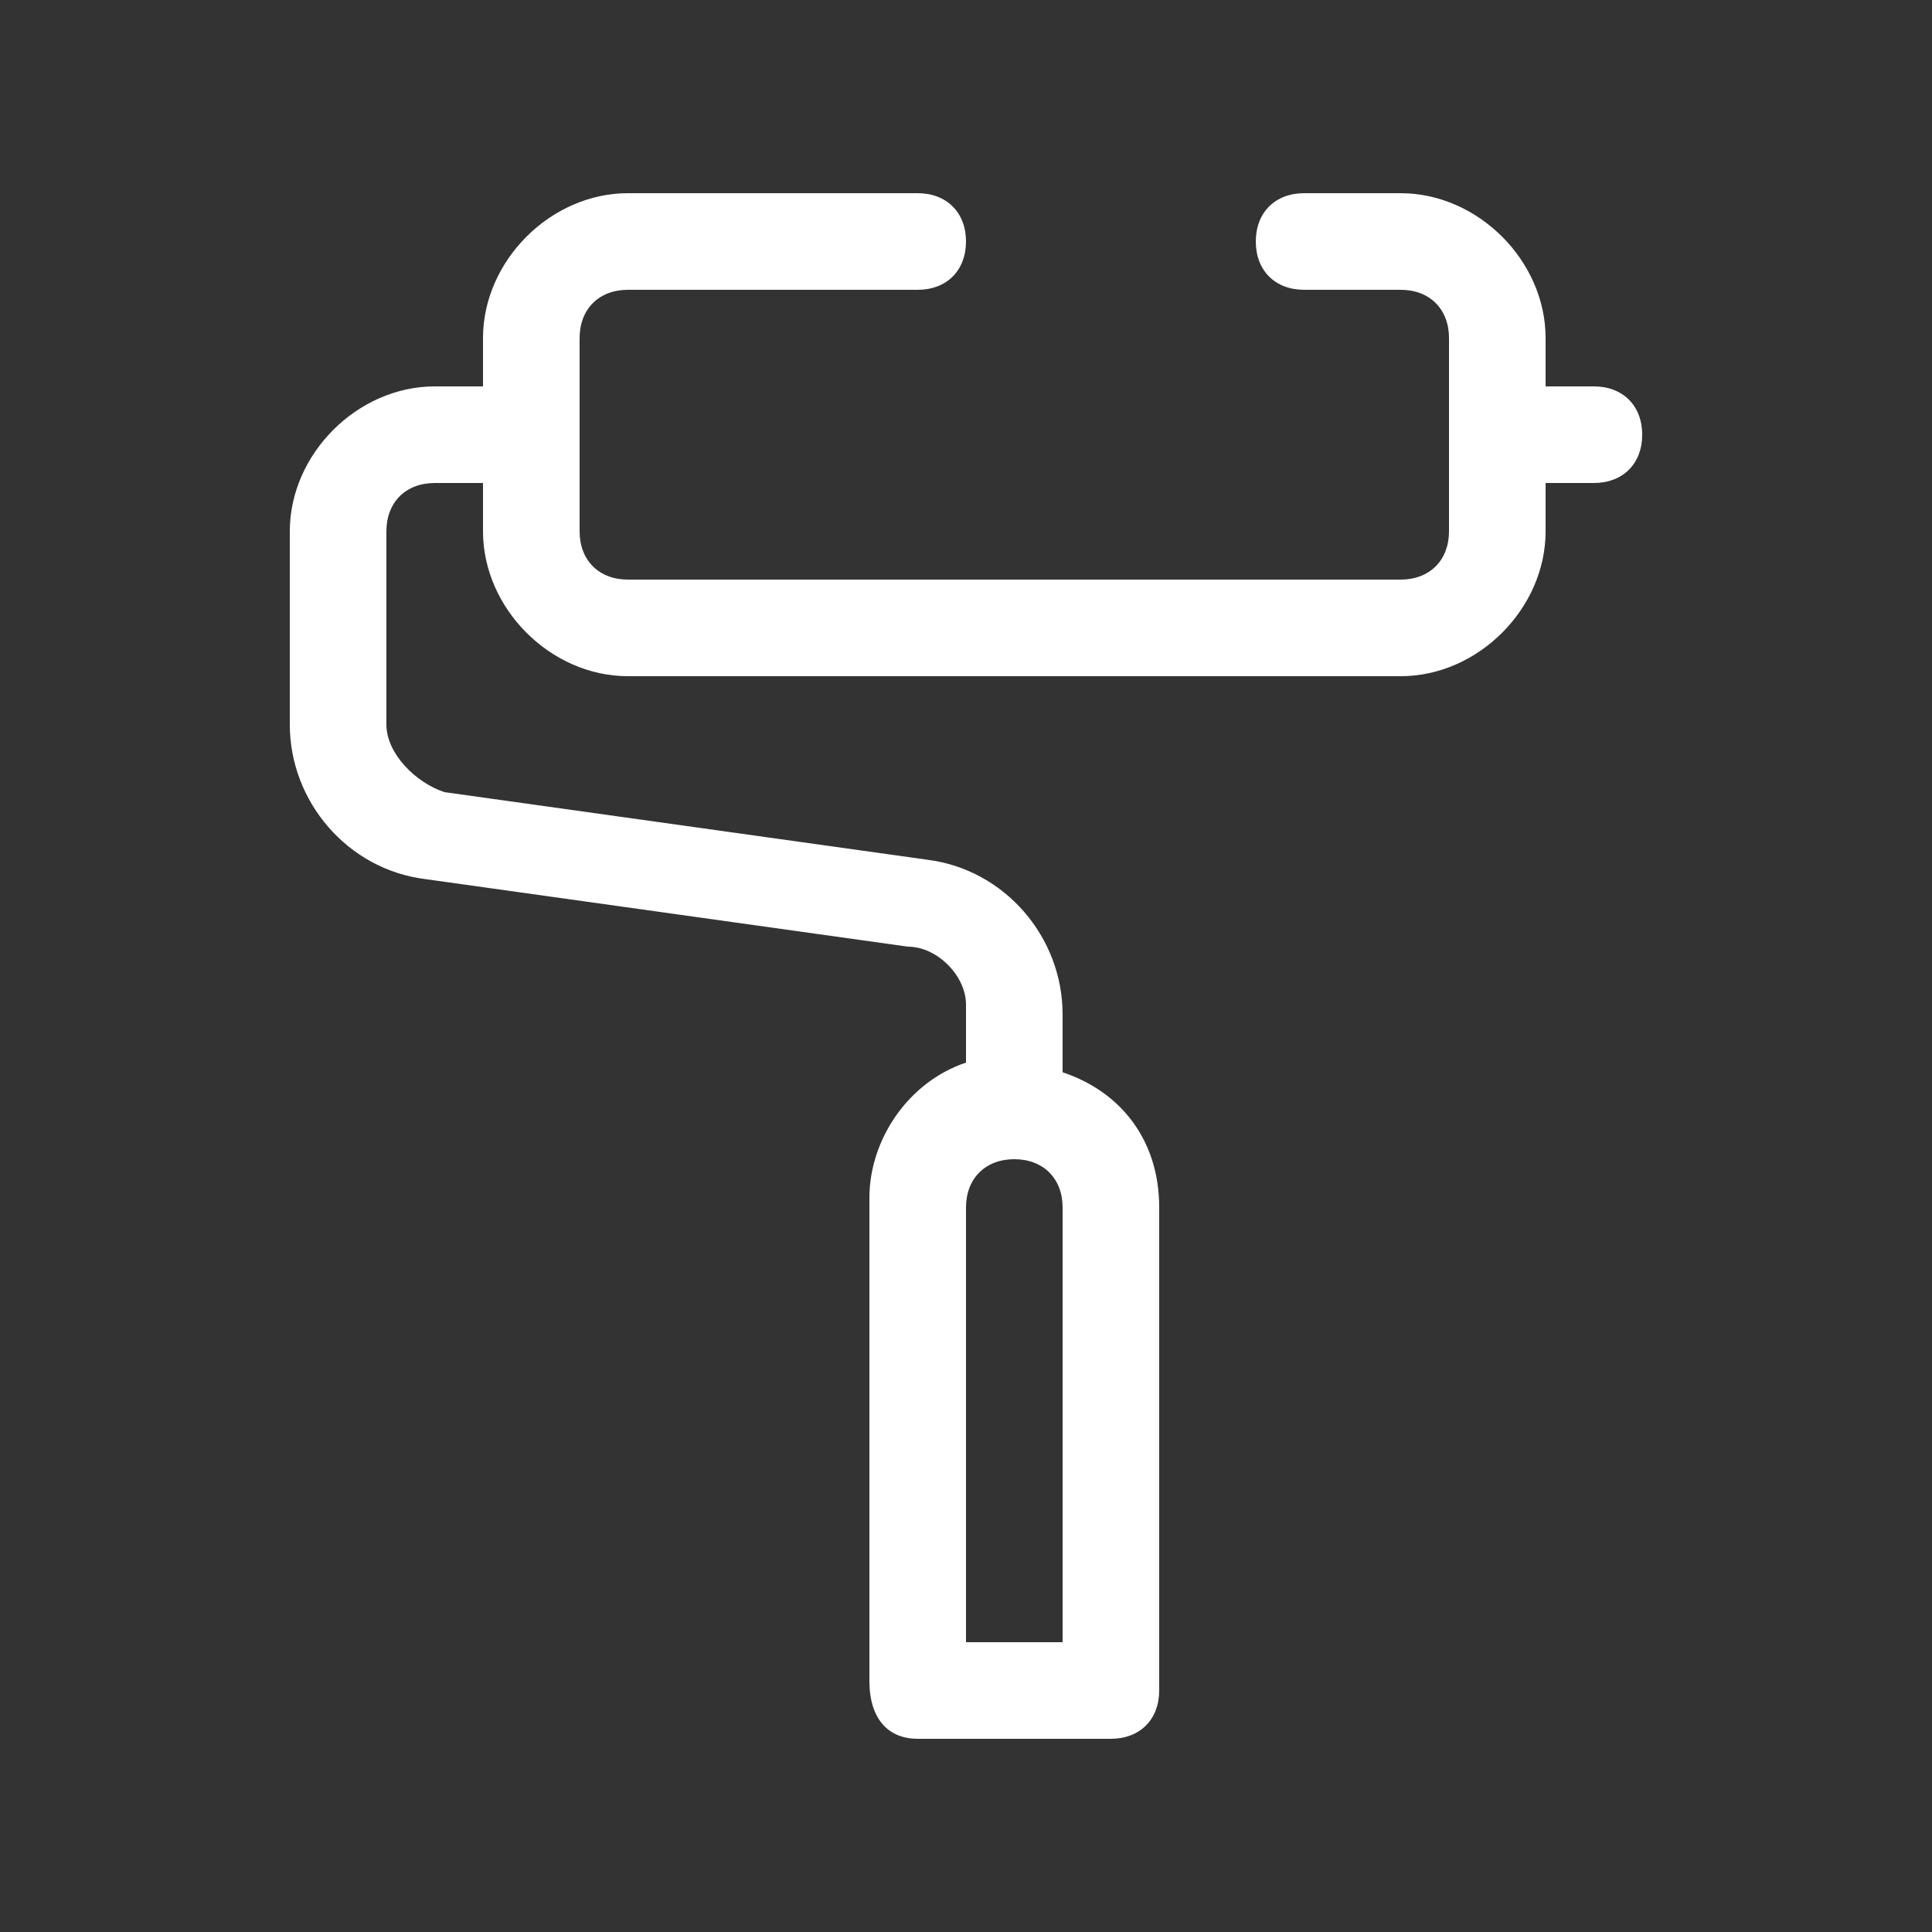 <?xml version="1.0" encoding="utf-8"?>
<!-- Generator: Adobe Illustrator 24.3.0, SVG Export Plug-In . SVG Version: 6.00 Build 0)  -->
<svg version="1.1" id="Capa_1" xmlns="http://www.w3.org/2000/svg" xmlns:xlink="http://www.w3.org/1999/xlink" x="0px" y="0px"
	 viewBox="0 0 20 20" style="enable-background:new 0 0 20 20;" xml:space="preserve">
<rect x="0" y="0" width="20" height="20" fill="#333333" stroke="none"/>
<style type="text/css">
	.st0{fill:#FFFFFF;}
</style>
<path class="st0" d="M16.5,4H16V3.5C16,2.7,15.3,2,14.5,2h-1C13.2,2,13,2.2,13,2.5S13.2,3,13.5,3h1C14.8,3,15,3.2,15,3.5v2
	C15,5.8,14.8,6,14.5,6h-8C6.2,6,6,5.8,6,5.5v-2C6,3.2,6.2,3,6.5,3h3C9.8,3,10,2.8,10,2.5S9.8,2,9.5,2h-3C5.7,2,5,2.7,5,3.5V4H4.5
	C3.7,4,3,4.7,3,5.5v2C3,8.3,3.6,9,4.4,9.1l5,0.7c0.3,0,0.6,0.3,0.6,0.6v0.6c-0.6,0.2-1,0.8-1,1.4v5C9,17.8,9.2,18,9.5,18h2
	c0.3,0,0.5-0.2,0.5-0.5v-5c0-0.7-0.4-1.2-1-1.4v-0.6c0-0.8-0.6-1.5-1.4-1.6l-5-0.7C4.3,8.1,4,7.8,4,7.5v-2C4,5.2,4.2,5,4.5,5H5v0.5
	C5,6.3,5.7,7,6.5,7h8C15.3,7,16,6.3,16,5.5V5h0.5C16.8,5,17,4.8,17,4.5S16.8,4,16.5,4z M10.5,12c0.3,0,0.5,0.2,0.5,0.5V17h-1v-4.5
	C10,12.2,10.2,12,10.5,12z"/>
</svg>

